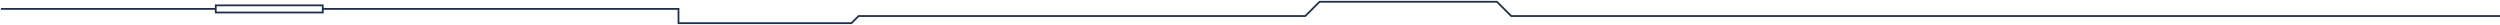 <?xml version="1.0" encoding="UTF-8"?> <svg xmlns="http://www.w3.org/2000/svg" width="1402" height="14" viewBox="0 0 1402 14" fill="none"> <path d="M1402 9H847.5L839.5 1H740L732 9H481.5L477.5 13H380.5V5H181M0.5 5H121M121 5V3H181V5M121 5V7H181V5" stroke="#1D3049"></path> </svg> 